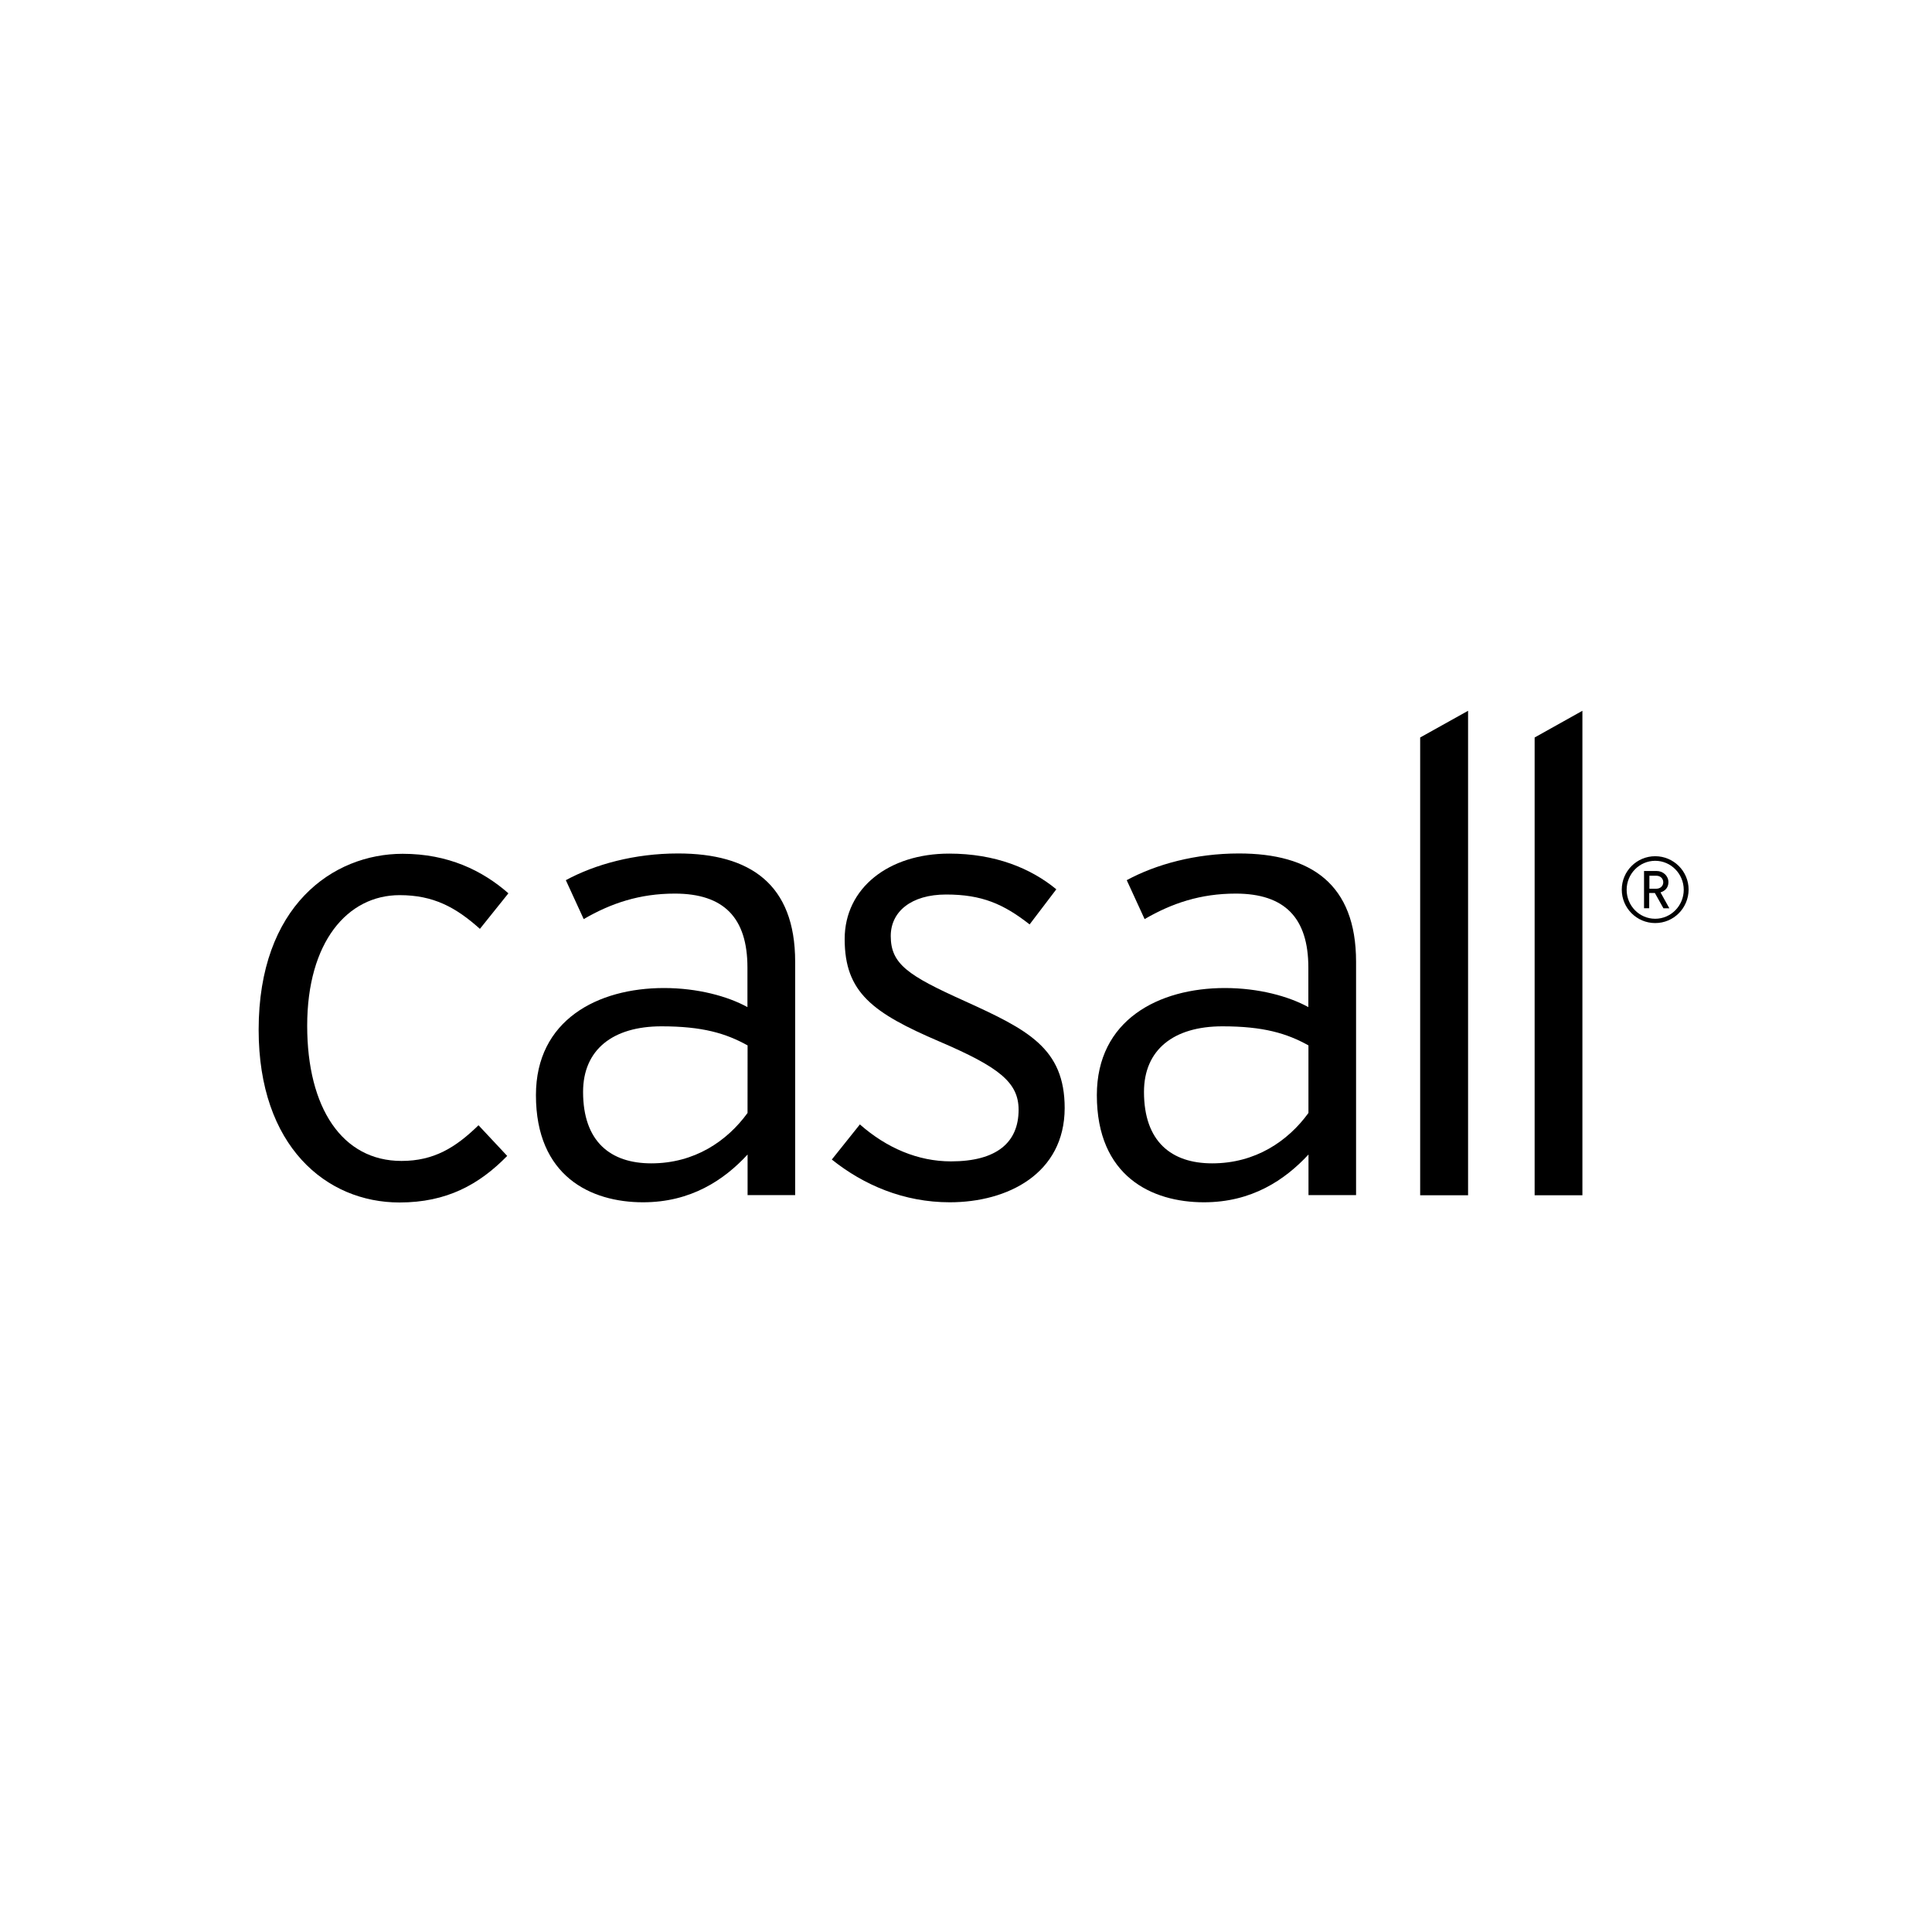 <?xml version="1.0" encoding="UTF-8"?> <svg xmlns="http://www.w3.org/2000/svg" xmlns:xlink="http://www.w3.org/1999/xlink" version="1.1" id="Lager_1" x="0px" y="0px" viewBox="0 0 400 400" style="enable-background:new 0 0 400 400;" xml:space="preserve"> <style type="text/css"> .st0{clip-path:url(#SVGID_00000036938840797819441990000003394840749795893178_);} .st1{clip-path:url(#SVGID_00000062156753828037160810000000784028091700548266_);} .st2{clip-path:url(#SVGID_00000102535724984223374420000015858466554341397395_);} .st3{clip-path:url(#SVGID_00000182487460823886638120000008745427472978567577_);} .st4{clip-path:url(#SVGID_00000105428598353829563860000004054486153467871407_);} .st5{clip-path:url(#SVGID_00000074407427680798817960000015879549450219118232_);} .st6{clip-path:url(#SVGID_00000183208287252083526120000014990387665595438512_);} </style> <g> <g> <defs> <rect id="SVGID_1_" x="51.6" y="147.13" width="300" height="105.74"></rect> </defs> <clipPath id="SVGID_00000171691765453400967600000009772654418801654201_"> <use xlink:href="#SVGID_1_" style="overflow:visible;"></use> </clipPath> <path style="clip-path:url(#SVGID_00000171691765453400967600000009772654418801654201_);" d="M99.36,192.31 c-5.02-4.49-9.64-6.98-16.62-6.98c-10.84,0-19.14,9.76-19.14,27.04c0,17.03,7.27,27.99,19.52,27.99c6.73,0,11.22-2.78,15.95-7.39 l5.94,6.35c-5.81,5.94-12.54,9.64-22.3,9.64c-15.16,0-29.16-11.63-29.16-35.76c0-25.59,15.32-36.43,29.82-36.43 c9.38,0,16.49,3.44,21.89,8.18L99.36,192.31z"></path> </g> <g> <defs> <rect id="SVGID_00000053506173515466146780000003821455815087340433_" x="51.6" y="147.13" width="300" height="105.74"></rect> </defs> <clipPath id="SVGID_00000117658796116516591560000012205415176133209237_"> <use xlink:href="#SVGID_00000053506173515466146780000003821455815087340433_" style="overflow:visible;"></use> </clipPath> <path style="clip-path:url(#SVGID_00000117658796116516591560000012205415176133209237_);" d="M154.78,247.47v-8.44 c-4.87,5.28-11.75,9.89-21.64,9.89c-10.84,0-22.18-5.4-22.18-22.18c0-15.57,12.79-22.18,26.51-22.18c6.98,0,13.21,1.71,17.28,3.95 v-8.18c0-10.3-4.87-15.32-15.04-15.32c-7.27,0-13.21,1.99-18.86,5.28l-3.7-8.06c6.07-3.29,14.25-5.53,23.22-5.53 c14.91,0,24.26,6.32,24.26,22.43v48.3h-9.86V247.47z M154.78,216.44c-4.49-2.5-9.35-3.95-17.82-3.95 c-10.14,0-16.24,4.87-16.24,13.58c0,10.3,5.69,14.79,14.12,14.79c8.97,0,15.7-4.61,19.93-10.43 C154.78,230.44,154.78,216.44,154.78,216.44z"></path> </g> <g> <defs> <rect id="SVGID_00000088849488269908893340000012437888609532154556_" x="51.6" y="147.13" width="300" height="105.74"></rect> </defs> <clipPath id="SVGID_00000106867903024657848160000008435295564806945450_"> <use xlink:href="#SVGID_00000088849488269908893340000012437888609532154556_" style="overflow:visible;"></use> </clipPath> <path style="clip-path:url(#SVGID_00000106867903024657848160000008435295564806945450_);" d="M196.64,248.92 c-9.51,0-17.82-3.57-24.42-8.85l5.81-7.27c5.53,4.87,12.01,7.65,18.86,7.65c9.51,0,14-3.95,14-10.68c0-5.69-4.08-8.85-16.36-14.12 c-13.87-5.94-19.65-10.17-19.65-21.23c0-10.55,9.1-17.69,21.64-17.69c9.51,0,16.9,3.03,22.18,7.39l-5.53,7.27 c-5.4-4.23-9.89-6.19-17.28-6.19c-7.27,0-11.47,3.57-11.47,8.59c0,5.81,3.57,8.18,15.29,13.46c13.08,5.94,20.72,9.76,20.72,22.18 C220.39,242.98,208.64,248.92,196.64,248.92"></path> </g> <g> <defs> <rect id="SVGID_00000093167641642853204200000013977848711414836130_" x="51.6" y="147.13" width="300" height="105.74"></rect> </defs> <clipPath id="SVGID_00000033339181314932072020000006824270137201446544_"> <use xlink:href="#SVGID_00000093167641642853204200000013977848711414836130_" style="overflow:visible;"></use> </clipPath> <path style="clip-path:url(#SVGID_00000033339181314932072020000006824270137201446544_);" d="M270.91,247.47v-8.44 c-4.9,5.28-11.75,9.89-21.64,9.89c-10.84,0-22.18-5.4-22.18-22.18c0-15.57,12.79-22.18,26.51-22.18c6.98,0,13.21,1.71,17.28,3.95 v-8.18c0-10.3-4.9-15.32-15.04-15.32c-7.27,0-13.21,1.99-18.86,5.28l-3.7-8.06c6.07-3.29,14.25-5.53,23.22-5.53 c14.91,0,24.26,6.32,24.26,22.43v48.3h-9.86V247.47z M270.91,216.44c-4.49-2.5-9.35-3.95-17.82-3.95 c-10.14,0-16.24,4.87-16.24,13.58c0,10.3,5.69,14.79,14.12,14.79c8.97,0,15.7-4.61,19.93-10.43V216.44z"></path> </g> <g> <defs> <rect id="SVGID_00000170252322821925607260000007921001873699554468_" x="51.6" y="147.13" width="300" height="105.74"></rect> </defs> <clipPath id="SVGID_00000079475241992475269010000004606595869448650631_"> <use xlink:href="#SVGID_00000170252322821925607260000007921001873699554468_" style="overflow:visible;"></use> </clipPath> <polygon style="clip-path:url(#SVGID_00000079475241992475269010000004606595869448650631_);" points="294.03,247.47 294.03,152.69 303.95,147.16 303.95,247.47 "></polygon> </g> <g> <defs> <rect id="SVGID_00000088834225441212348400000014424724365549110935_" x="51.6" y="147.13" width="300" height="105.74"></rect> </defs> <clipPath id="SVGID_00000024688828583073778820000017860549092132246718_"> <use xlink:href="#SVGID_00000088834225441212348400000014424724365549110935_" style="overflow:visible;"></use> </clipPath> <polygon style="clip-path:url(#SVGID_00000024688828583073778820000017860549092132246718_);" points="317.73,247.47 317.73,152.69 327.62,147.16 327.62,247.47 "></polygon> </g> <g> <defs> <rect id="SVGID_00000011754276494021291490000009014862482385061020_" x="51.6" y="147.13" width="300" height="105.74"></rect> </defs> <clipPath id="SVGID_00000064318993151494216370000000200741236676539287_"> <use xlink:href="#SVGID_00000011754276494021291490000009014862482385061020_" style="overflow:visible;"></use> </clipPath> <path style="clip-path:url(#SVGID_00000064318993151494216370000000200741236676539287_);" d="M342.69,191.11 c-3.82,0-6.92-3.1-6.92-6.92s3.1-6.92,6.92-6.92c3.82,0,6.92,3.1,6.92,6.92C349.57,188.04,346.51,191.11,342.69,191.11 M342.69,178.22c-3.25,0-5.91,2.69-5.91,6c0,3.29,2.62,6,5.91,6c3.25,0,5.91-2.69,5.91-6 C348.59,180.9,345.94,178.22,342.69,178.22 M344.39,188.04l-1.77-3.16h-1.17v3.16h-1.07v-7.71H343c1.33,0,2.43,1.01,2.43,2.31 c0,1.14-0.7,1.83-1.64,2.12l1.83,3.29H344.39z M342.91,181.31h-1.42V184h1.42c0.85,0,1.45-0.57,1.45-1.33 C344.36,181.88,343.76,181.31,342.91,181.31"></path> </g> </g> </svg> 